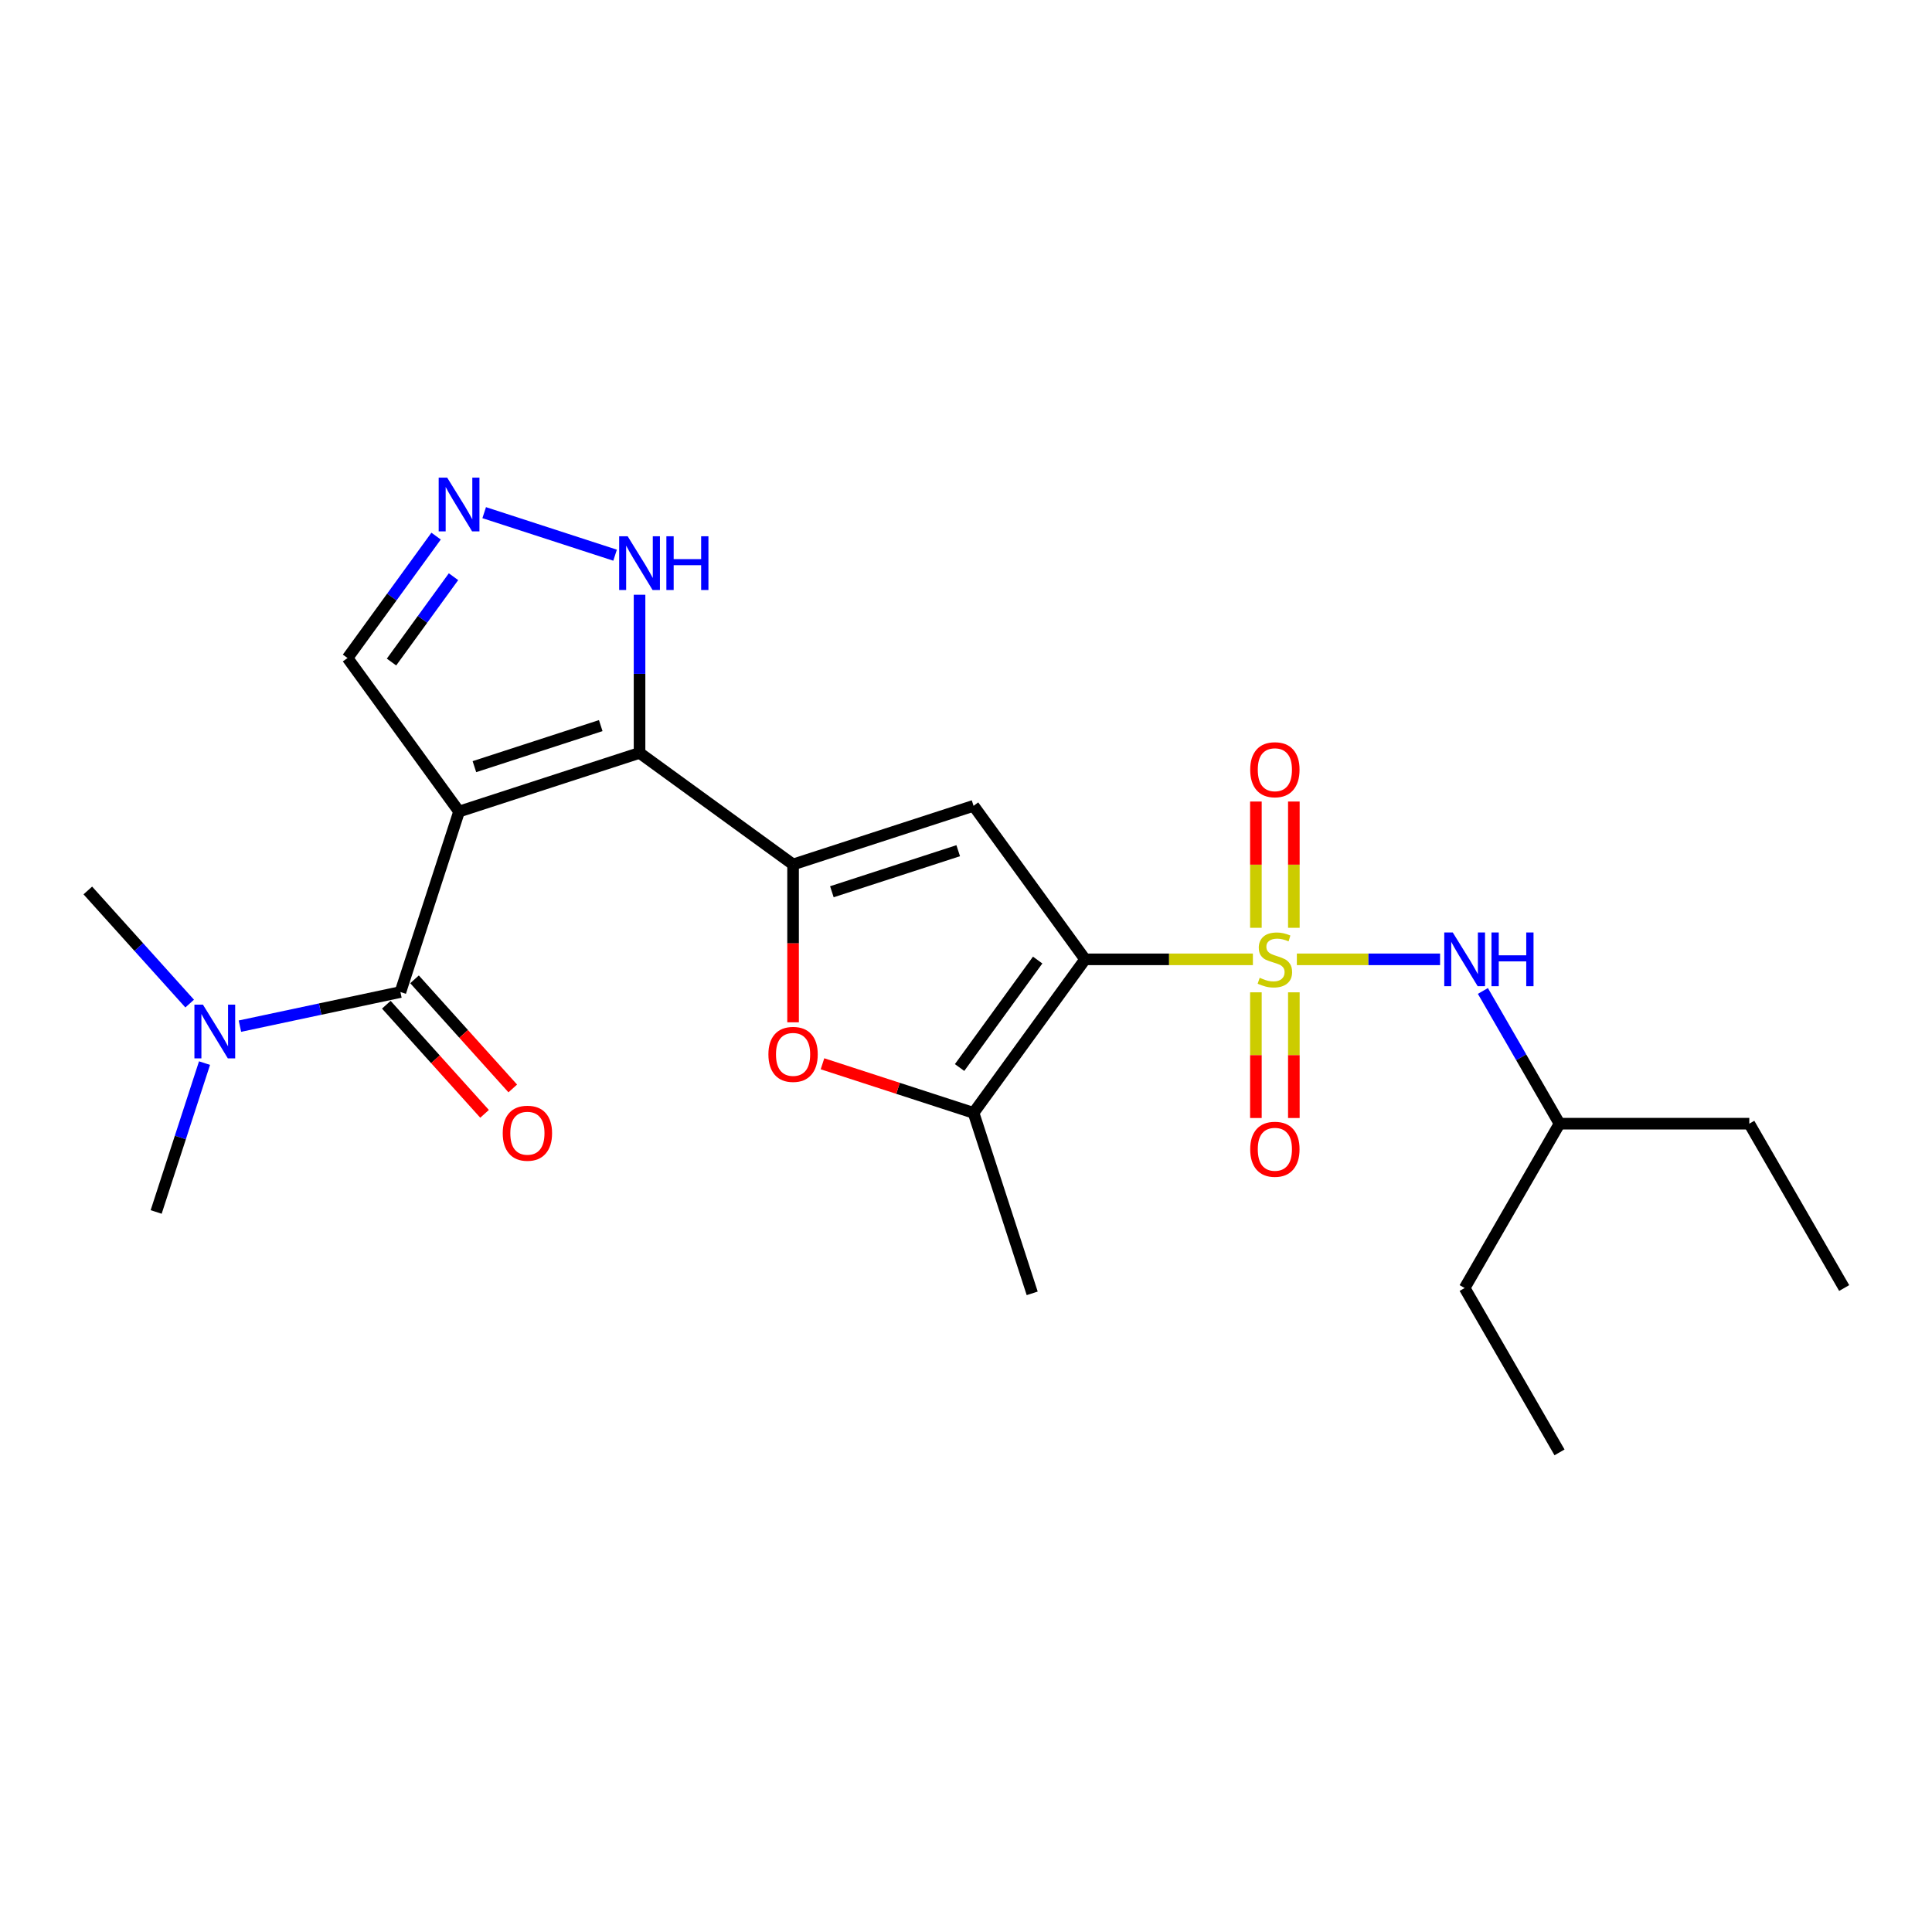 <?xml version='1.0' encoding='iso-8859-1'?>
<svg version='1.1' baseProfile='full'
              xmlns='http://www.w3.org/2000/svg'
                      xmlns:rdkit='http://www.rdkit.org/xml'
                      xmlns:xlink='http://www.w3.org/1999/xlink'
                  xml:space='preserve'
width='1000px' height='1000px' viewBox='0 0 1000 1000'>
<!-- END OF HEADER -->
<rect style='opacity:1.0;fill:#FFFFFF;stroke:none' width='1000' height='1000' x='0' y='0'> </rect>
<path class='bond-0' d='M 648.497,496.551 L 605.072,496.551' style='fill:none;fill-rule:evenodd;stroke:#CCCC00;stroke-width:6px;stroke-linecap:butt;stroke-linejoin:miter;stroke-opacity:1' />
<path class='bond-0' d='M 605.072,496.551 L 561.646,496.551' style='fill:none;fill-rule:evenodd;stroke:#000000;stroke-width:6px;stroke-linecap:butt;stroke-linejoin:miter;stroke-opacity:1' />
<path class='bond-10' d='M 671.246,496.551 L 708.31,496.551' style='fill:none;fill-rule:evenodd;stroke:#CCCC00;stroke-width:6px;stroke-linecap:butt;stroke-linejoin:miter;stroke-opacity:1' />
<path class='bond-10' d='M 708.31,496.551 L 745.375,496.551' style='fill:none;fill-rule:evenodd;stroke:#0000FF;stroke-width:6px;stroke-linecap:butt;stroke-linejoin:miter;stroke-opacity:1' />
<path class='bond-11' d='M 669.694,480.226 L 669.694,447.549' style='fill:none;fill-rule:evenodd;stroke:#CCCC00;stroke-width:6px;stroke-linecap:butt;stroke-linejoin:miter;stroke-opacity:1' />
<path class='bond-11' d='M 669.694,447.549 L 669.694,414.872' style='fill:none;fill-rule:evenodd;stroke:#FF0000;stroke-width:6px;stroke-linecap:butt;stroke-linejoin:miter;stroke-opacity:1' />
<path class='bond-11' d='M 650.049,480.226 L 650.049,447.549' style='fill:none;fill-rule:evenodd;stroke:#CCCC00;stroke-width:6px;stroke-linecap:butt;stroke-linejoin:miter;stroke-opacity:1' />
<path class='bond-11' d='M 650.049,447.549 L 650.049,414.872' style='fill:none;fill-rule:evenodd;stroke:#FF0000;stroke-width:6px;stroke-linecap:butt;stroke-linejoin:miter;stroke-opacity:1' />
<path class='bond-12' d='M 650.049,513.623 L 650.049,546.152' style='fill:none;fill-rule:evenodd;stroke:#CCCC00;stroke-width:6px;stroke-linecap:butt;stroke-linejoin:miter;stroke-opacity:1' />
<path class='bond-12' d='M 650.049,546.152 L 650.049,578.681' style='fill:none;fill-rule:evenodd;stroke:#FF0000;stroke-width:6px;stroke-linecap:butt;stroke-linejoin:miter;stroke-opacity:1' />
<path class='bond-12' d='M 669.694,513.623 L 669.694,546.152' style='fill:none;fill-rule:evenodd;stroke:#CCCC00;stroke-width:6px;stroke-linecap:butt;stroke-linejoin:miter;stroke-opacity:1' />
<path class='bond-12' d='M 669.694,546.152 L 669.694,578.681' style='fill:none;fill-rule:evenodd;stroke:#FF0000;stroke-width:6px;stroke-linecap:butt;stroke-linejoin:miter;stroke-opacity:1' />
<path class='bond-4' d='M 561.646,496.551 L 503.911,417.086' style='fill:none;fill-rule:evenodd;stroke:#000000;stroke-width:6px;stroke-linecap:butt;stroke-linejoin:miter;stroke-opacity:1' />
<path class='bond-6' d='M 561.646,496.551 L 503.911,576.017' style='fill:none;fill-rule:evenodd;stroke:#000000;stroke-width:6px;stroke-linecap:butt;stroke-linejoin:miter;stroke-opacity:1' />
<path class='bond-6' d='M 537.093,496.924 L 496.678,552.55' style='fill:none;fill-rule:evenodd;stroke:#000000;stroke-width:6px;stroke-linecap:butt;stroke-linejoin:miter;stroke-opacity:1' />
<path class='bond-1' d='M 237.611,420.057 L 331.028,389.704' style='fill:none;fill-rule:evenodd;stroke:#000000;stroke-width:6px;stroke-linecap:butt;stroke-linejoin:miter;stroke-opacity:1' />
<path class='bond-1' d='M 245.553,396.821 L 310.945,375.573' style='fill:none;fill-rule:evenodd;stroke:#000000;stroke-width:6px;stroke-linecap:butt;stroke-linejoin:miter;stroke-opacity:1' />
<path class='bond-5' d='M 237.611,420.057 L 207.258,513.474' style='fill:none;fill-rule:evenodd;stroke:#000000;stroke-width:6px;stroke-linecap:butt;stroke-linejoin:miter;stroke-opacity:1' />
<path class='bond-13' d='M 237.611,420.057 L 179.876,340.591' style='fill:none;fill-rule:evenodd;stroke:#000000;stroke-width:6px;stroke-linecap:butt;stroke-linejoin:miter;stroke-opacity:1' />
<path class='bond-2' d='M 331.028,389.704 L 410.494,447.439' style='fill:none;fill-rule:evenodd;stroke:#000000;stroke-width:6px;stroke-linecap:butt;stroke-linejoin:miter;stroke-opacity:1' />
<path class='bond-9' d='M 331.028,389.704 L 331.028,348.774' style='fill:none;fill-rule:evenodd;stroke:#000000;stroke-width:6px;stroke-linecap:butt;stroke-linejoin:miter;stroke-opacity:1' />
<path class='bond-9' d='M 331.028,348.774 L 331.028,307.843' style='fill:none;fill-rule:evenodd;stroke:#0000FF;stroke-width:6px;stroke-linecap:butt;stroke-linejoin:miter;stroke-opacity:1' />
<path class='bond-3' d='M 410.494,447.439 L 503.911,417.086' style='fill:none;fill-rule:evenodd;stroke:#000000;stroke-width:6px;stroke-linecap:butt;stroke-linejoin:miter;stroke-opacity:1' />
<path class='bond-3' d='M 430.577,461.569 L 495.969,440.322' style='fill:none;fill-rule:evenodd;stroke:#000000;stroke-width:6px;stroke-linecap:butt;stroke-linejoin:miter;stroke-opacity:1' />
<path class='bond-24' d='M 410.494,447.439 L 410.494,488.291' style='fill:none;fill-rule:evenodd;stroke:#000000;stroke-width:6px;stroke-linecap:butt;stroke-linejoin:miter;stroke-opacity:1' />
<path class='bond-24' d='M 410.494,488.291 L 410.494,529.142' style='fill:none;fill-rule:evenodd;stroke:#FF0000;stroke-width:6px;stroke-linecap:butt;stroke-linejoin:miter;stroke-opacity:1' />
<path class='bond-14' d='M 207.258,513.474 L 165.721,522.303' style='fill:none;fill-rule:evenodd;stroke:#000000;stroke-width:6px;stroke-linecap:butt;stroke-linejoin:miter;stroke-opacity:1' />
<path class='bond-14' d='M 165.721,522.303 L 124.185,531.132' style='fill:none;fill-rule:evenodd;stroke:#0000FF;stroke-width:6px;stroke-linecap:butt;stroke-linejoin:miter;stroke-opacity:1' />
<path class='bond-15' d='M 199.959,520.047 L 225.383,548.284' style='fill:none;fill-rule:evenodd;stroke:#000000;stroke-width:6px;stroke-linecap:butt;stroke-linejoin:miter;stroke-opacity:1' />
<path class='bond-15' d='M 225.383,548.284 L 250.808,576.521' style='fill:none;fill-rule:evenodd;stroke:#FF0000;stroke-width:6px;stroke-linecap:butt;stroke-linejoin:miter;stroke-opacity:1' />
<path class='bond-15' d='M 214.558,506.902 L 239.982,535.139' style='fill:none;fill-rule:evenodd;stroke:#000000;stroke-width:6px;stroke-linecap:butt;stroke-linejoin:miter;stroke-opacity:1' />
<path class='bond-15' d='M 239.982,535.139 L 265.407,563.376' style='fill:none;fill-rule:evenodd;stroke:#FF0000;stroke-width:6px;stroke-linecap:butt;stroke-linejoin:miter;stroke-opacity:1' />
<path class='bond-7' d='M 503.911,576.017 L 464.815,563.314' style='fill:none;fill-rule:evenodd;stroke:#000000;stroke-width:6px;stroke-linecap:butt;stroke-linejoin:miter;stroke-opacity:1' />
<path class='bond-7' d='M 464.815,563.314 L 425.719,550.611' style='fill:none;fill-rule:evenodd;stroke:#FF0000;stroke-width:6px;stroke-linecap:butt;stroke-linejoin:miter;stroke-opacity:1' />
<path class='bond-16' d='M 503.911,576.017 L 534.264,669.434' style='fill:none;fill-rule:evenodd;stroke:#000000;stroke-width:6px;stroke-linecap:butt;stroke-linejoin:miter;stroke-opacity:1' />
<path class='bond-8' d='M 250.616,265.352 L 318.365,287.365' style='fill:none;fill-rule:evenodd;stroke:#0000FF;stroke-width:6px;stroke-linecap:butt;stroke-linejoin:miter;stroke-opacity:1' />
<path class='bond-25' d='M 225.722,277.49 L 202.799,309.041' style='fill:none;fill-rule:evenodd;stroke:#0000FF;stroke-width:6px;stroke-linecap:butt;stroke-linejoin:miter;stroke-opacity:1' />
<path class='bond-25' d='M 202.799,309.041 L 179.876,340.591' style='fill:none;fill-rule:evenodd;stroke:#000000;stroke-width:6px;stroke-linecap:butt;stroke-linejoin:miter;stroke-opacity:1' />
<path class='bond-25' d='M 234.738,298.502 L 218.692,320.588' style='fill:none;fill-rule:evenodd;stroke:#0000FF;stroke-width:6px;stroke-linecap:butt;stroke-linejoin:miter;stroke-opacity:1' />
<path class='bond-25' d='M 218.692,320.588 L 202.646,342.673' style='fill:none;fill-rule:evenodd;stroke:#000000;stroke-width:6px;stroke-linecap:butt;stroke-linejoin:miter;stroke-opacity:1' />
<path class='bond-17' d='M 767.544,512.916 L 787.376,547.266' style='fill:none;fill-rule:evenodd;stroke:#0000FF;stroke-width:6px;stroke-linecap:butt;stroke-linejoin:miter;stroke-opacity:1' />
<path class='bond-17' d='M 787.376,547.266 L 807.208,581.616' style='fill:none;fill-rule:evenodd;stroke:#000000;stroke-width:6px;stroke-linecap:butt;stroke-linejoin:miter;stroke-opacity:1' />
<path class='bond-18' d='M 105.863,550.261 L 93.345,588.787' style='fill:none;fill-rule:evenodd;stroke:#0000FF;stroke-width:6px;stroke-linecap:butt;stroke-linejoin:miter;stroke-opacity:1' />
<path class='bond-18' d='M 93.345,588.787 L 80.827,627.314' style='fill:none;fill-rule:evenodd;stroke:#000000;stroke-width:6px;stroke-linecap:butt;stroke-linejoin:miter;stroke-opacity:1' />
<path class='bond-19' d='M 98.175,519.453 L 71.815,490.177' style='fill:none;fill-rule:evenodd;stroke:#0000FF;stroke-width:6px;stroke-linecap:butt;stroke-linejoin:miter;stroke-opacity:1' />
<path class='bond-19' d='M 71.815,490.177 L 45.455,460.901' style='fill:none;fill-rule:evenodd;stroke:#000000;stroke-width:6px;stroke-linecap:butt;stroke-linejoin:miter;stroke-opacity:1' />
<path class='bond-20' d='M 807.208,581.616 L 905.433,581.616' style='fill:none;fill-rule:evenodd;stroke:#000000;stroke-width:6px;stroke-linecap:butt;stroke-linejoin:miter;stroke-opacity:1' />
<path class='bond-21' d='M 807.208,581.616 L 758.096,666.682' style='fill:none;fill-rule:evenodd;stroke:#000000;stroke-width:6px;stroke-linecap:butt;stroke-linejoin:miter;stroke-opacity:1' />
<path class='bond-23' d='M 905.433,581.616 L 954.545,666.682' style='fill:none;fill-rule:evenodd;stroke:#000000;stroke-width:6px;stroke-linecap:butt;stroke-linejoin:miter;stroke-opacity:1' />
<path class='bond-22' d='M 758.096,666.682 L 807.208,751.747' style='fill:none;fill-rule:evenodd;stroke:#000000;stroke-width:6px;stroke-linecap:butt;stroke-linejoin:miter;stroke-opacity:1' />
<path  class='atom-0' d='M 652.013 506.099
Q 652.327 506.217, 653.624 506.767
Q 654.921 507.317, 656.335 507.67
Q 657.789 507.985, 659.203 507.985
Q 661.836 507.985, 663.368 506.727
Q 664.9 505.431, 664.9 503.191
Q 664.9 501.659, 664.114 500.716
Q 663.368 499.773, 662.189 499.262
Q 661.011 498.752, 659.046 498.162
Q 656.571 497.416, 655.078 496.708
Q 653.624 496.001, 652.563 494.508
Q 651.542 493.015, 651.542 490.501
Q 651.542 487.004, 653.899 484.843
Q 656.296 482.682, 661.011 482.682
Q 664.232 482.682, 667.886 484.214
L 666.983 487.24
Q 663.643 485.864, 661.128 485.864
Q 658.417 485.864, 656.924 487.004
Q 655.431 488.104, 655.471 490.029
Q 655.471 491.522, 656.217 492.426
Q 657.003 493.33, 658.103 493.84
Q 659.243 494.351, 661.128 494.94
Q 663.643 495.726, 665.136 496.512
Q 666.629 497.298, 667.69 498.909
Q 668.79 500.48, 668.79 503.191
Q 668.79 507.042, 666.197 509.124
Q 663.643 511.167, 659.36 511.167
Q 656.885 511.167, 654.999 510.617
Q 653.153 510.106, 650.952 509.203
L 652.013 506.099
' fill='#CCCC00'/>
<path  class='atom-8' d='M 397.725 545.742
Q 397.725 539.063, 401.025 535.33
Q 404.325 531.598, 410.494 531.598
Q 416.663 531.598, 419.963 535.33
Q 423.263 539.063, 423.263 545.742
Q 423.263 552.5, 419.924 556.351
Q 416.584 560.162, 410.494 560.162
Q 404.365 560.162, 401.025 556.351
Q 397.725 552.539, 397.725 545.742
M 410.494 557.018
Q 414.737 557.018, 417.016 554.19
Q 419.334 551.321, 419.334 545.742
Q 419.334 540.281, 417.016 537.531
Q 414.737 534.741, 410.494 534.741
Q 406.251 534.741, 403.933 537.491
Q 401.654 540.242, 401.654 545.742
Q 401.654 551.361, 403.933 554.19
Q 406.251 557.018, 410.494 557.018
' fill='#FF0000'/>
<path  class='atom-9' d='M 231.462 247.217
L 240.578 261.951
Q 241.481 263.405, 242.935 266.037
Q 244.389 268.67, 244.467 268.827
L 244.467 247.217
L 248.161 247.217
L 248.161 275.035
L 244.349 275.035
L 234.566 258.926
Q 233.427 257.04, 232.209 254.879
Q 231.03 252.718, 230.677 252.05
L 230.677 275.035
L 227.062 275.035
L 227.062 247.217
L 231.462 247.217
' fill='#0000FF'/>
<path  class='atom-10' d='M 324.88 277.57
L 333.995 292.304
Q 334.899 293.758, 336.352 296.39
Q 337.806 299.023, 337.885 299.18
L 337.885 277.57
L 341.578 277.57
L 341.578 305.388
L 337.767 305.388
L 327.984 289.279
Q 326.844 287.393, 325.626 285.232
Q 324.447 283.071, 324.094 282.403
L 324.094 305.388
L 320.479 305.388
L 320.479 277.57
L 324.88 277.57
' fill='#0000FF'/>
<path  class='atom-10' d='M 344.917 277.57
L 348.689 277.57
L 348.689 289.397
L 362.912 289.397
L 362.912 277.57
L 366.684 277.57
L 366.684 305.388
L 362.912 305.388
L 362.912 292.54
L 348.689 292.54
L 348.689 305.388
L 344.917 305.388
L 344.917 277.57
' fill='#0000FF'/>
<path  class='atom-11' d='M 751.947 482.643
L 761.062 497.376
Q 761.966 498.83, 763.42 501.463
Q 764.873 504.095, 764.952 504.252
L 764.952 482.643
L 768.645 482.643
L 768.645 510.46
L 764.834 510.46
L 755.051 494.351
Q 753.912 492.465, 752.694 490.304
Q 751.515 488.143, 751.161 487.475
L 751.161 510.46
L 747.547 510.46
L 747.547 482.643
L 751.947 482.643
' fill='#0000FF'/>
<path  class='atom-11' d='M 771.985 482.643
L 775.757 482.643
L 775.757 494.469
L 789.98 494.469
L 789.98 482.643
L 793.752 482.643
L 793.752 510.46
L 789.98 510.46
L 789.98 497.612
L 775.757 497.612
L 775.757 510.46
L 771.985 510.46
L 771.985 482.643
' fill='#0000FF'/>
<path  class='atom-12' d='M 647.102 398.405
Q 647.102 391.726, 650.402 387.993
Q 653.703 384.261, 659.871 384.261
Q 666.04 384.261, 669.34 387.993
Q 672.64 391.726, 672.64 398.405
Q 672.64 405.163, 669.301 409.013
Q 665.961 412.825, 659.871 412.825
Q 653.742 412.825, 650.402 409.013
Q 647.102 405.202, 647.102 398.405
M 659.871 409.681
Q 664.114 409.681, 666.393 406.852
Q 668.711 403.984, 668.711 398.405
Q 668.711 392.944, 666.393 390.194
Q 664.114 387.404, 659.871 387.404
Q 655.628 387.404, 653.31 390.154
Q 651.031 392.905, 651.031 398.405
Q 651.031 404.024, 653.31 406.852
Q 655.628 409.681, 659.871 409.681
' fill='#FF0000'/>
<path  class='atom-13' d='M 647.102 594.855
Q 647.102 588.175, 650.402 584.443
Q 653.703 580.71, 659.871 580.71
Q 666.04 580.71, 669.34 584.443
Q 672.64 588.175, 672.64 594.855
Q 672.64 601.613, 669.301 605.463
Q 665.961 609.274, 659.871 609.274
Q 653.742 609.274, 650.402 605.463
Q 647.102 601.652, 647.102 594.855
M 659.871 606.131
Q 664.114 606.131, 666.393 603.302
Q 668.711 600.434, 668.711 594.855
Q 668.711 589.393, 666.393 586.643
Q 664.114 583.853, 659.871 583.853
Q 655.628 583.853, 653.31 586.604
Q 651.031 589.354, 651.031 594.855
Q 651.031 600.473, 653.31 603.302
Q 655.628 606.131, 659.871 606.131
' fill='#FF0000'/>
<path  class='atom-15' d='M 105.031 519.988
L 114.146 534.721
Q 115.05 536.175, 116.504 538.808
Q 117.957 541.44, 118.036 541.597
L 118.036 519.988
L 121.729 519.988
L 121.729 547.805
L 117.918 547.805
L 108.135 531.696
Q 106.995 529.81, 105.777 527.649
Q 104.599 525.488, 104.245 524.82
L 104.245 547.805
L 100.63 547.805
L 100.63 519.988
L 105.031 519.988
' fill='#0000FF'/>
<path  class='atom-16' d='M 260.214 586.548
Q 260.214 579.869, 263.514 576.136
Q 266.815 572.404, 272.983 572.404
Q 279.152 572.404, 282.452 576.136
Q 285.752 579.869, 285.752 586.548
Q 285.752 593.306, 282.413 597.156
Q 279.073 600.967, 272.983 600.967
Q 266.854 600.967, 263.514 597.156
Q 260.214 593.345, 260.214 586.548
M 272.983 597.824
Q 277.227 597.824, 279.505 594.995
Q 281.823 592.127, 281.823 586.548
Q 281.823 581.087, 279.505 578.337
Q 277.227 575.547, 272.983 575.547
Q 268.74 575.547, 266.422 578.297
Q 264.143 581.048, 264.143 586.548
Q 264.143 592.167, 266.422 594.995
Q 268.74 597.824, 272.983 597.824
' fill='#FF0000'/>
</svg>
